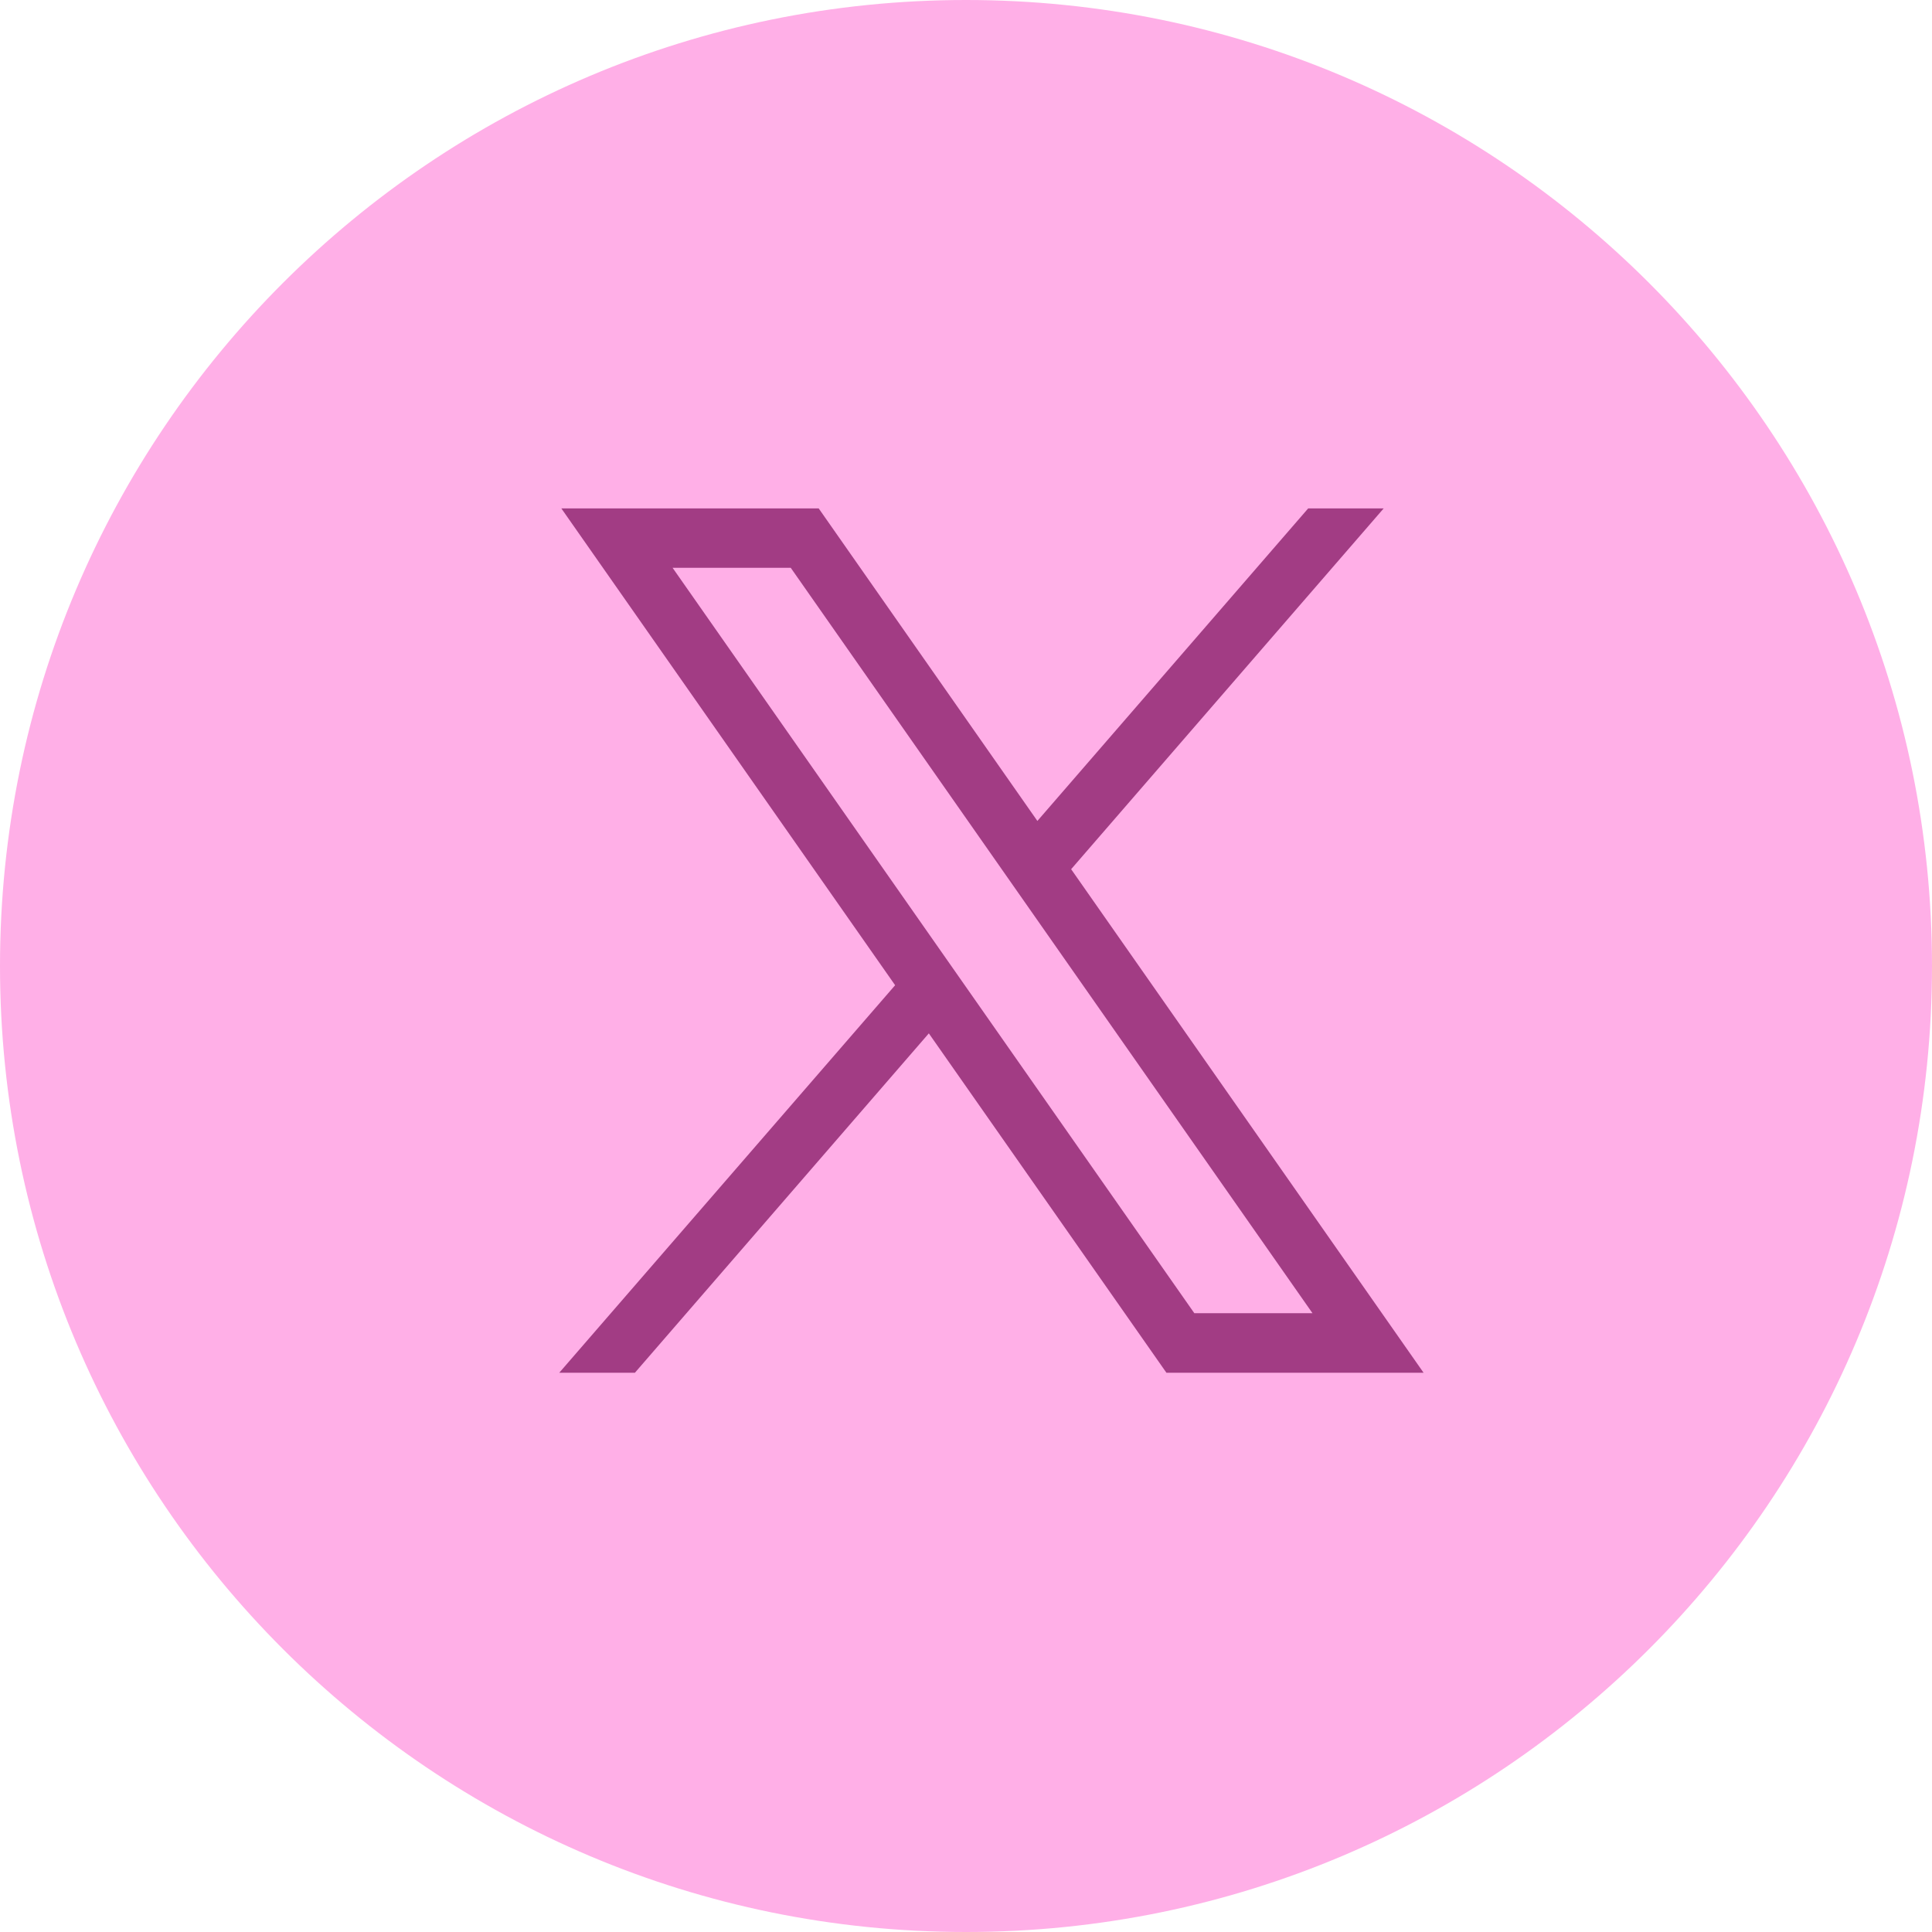 <svg width="38" height="38" viewBox="0 0 38 38" fill="none" xmlns="http://www.w3.org/2000/svg">
<g clip-path="url(#clip0_1973_199)">
<path d="M19 38C29.493 38 38 29.493 38 19C38 8.507 29.493 0 19 0C8.507 0 0 8.507 0 19C0 29.493 8.507 38 19 38Z" fill="#FFAFE7"/>
<path d="M11.041 10L17.606 19.378L11 27H12.488L18.269 20.325L22.942 27H28L21.068 17.096L27.215 10H25.73L20.404 16.147L16.103 10H11.041ZM13.229 11.168H15.553L25.815 25.829H23.491L13.229 11.168Z" fill="#A23C84"/>
</g>
<defs>
<clipPath id="clip0_1973_199">
<rect width="38" height="38" fill="white"/>
</clipPath>
</defs>
</svg>
